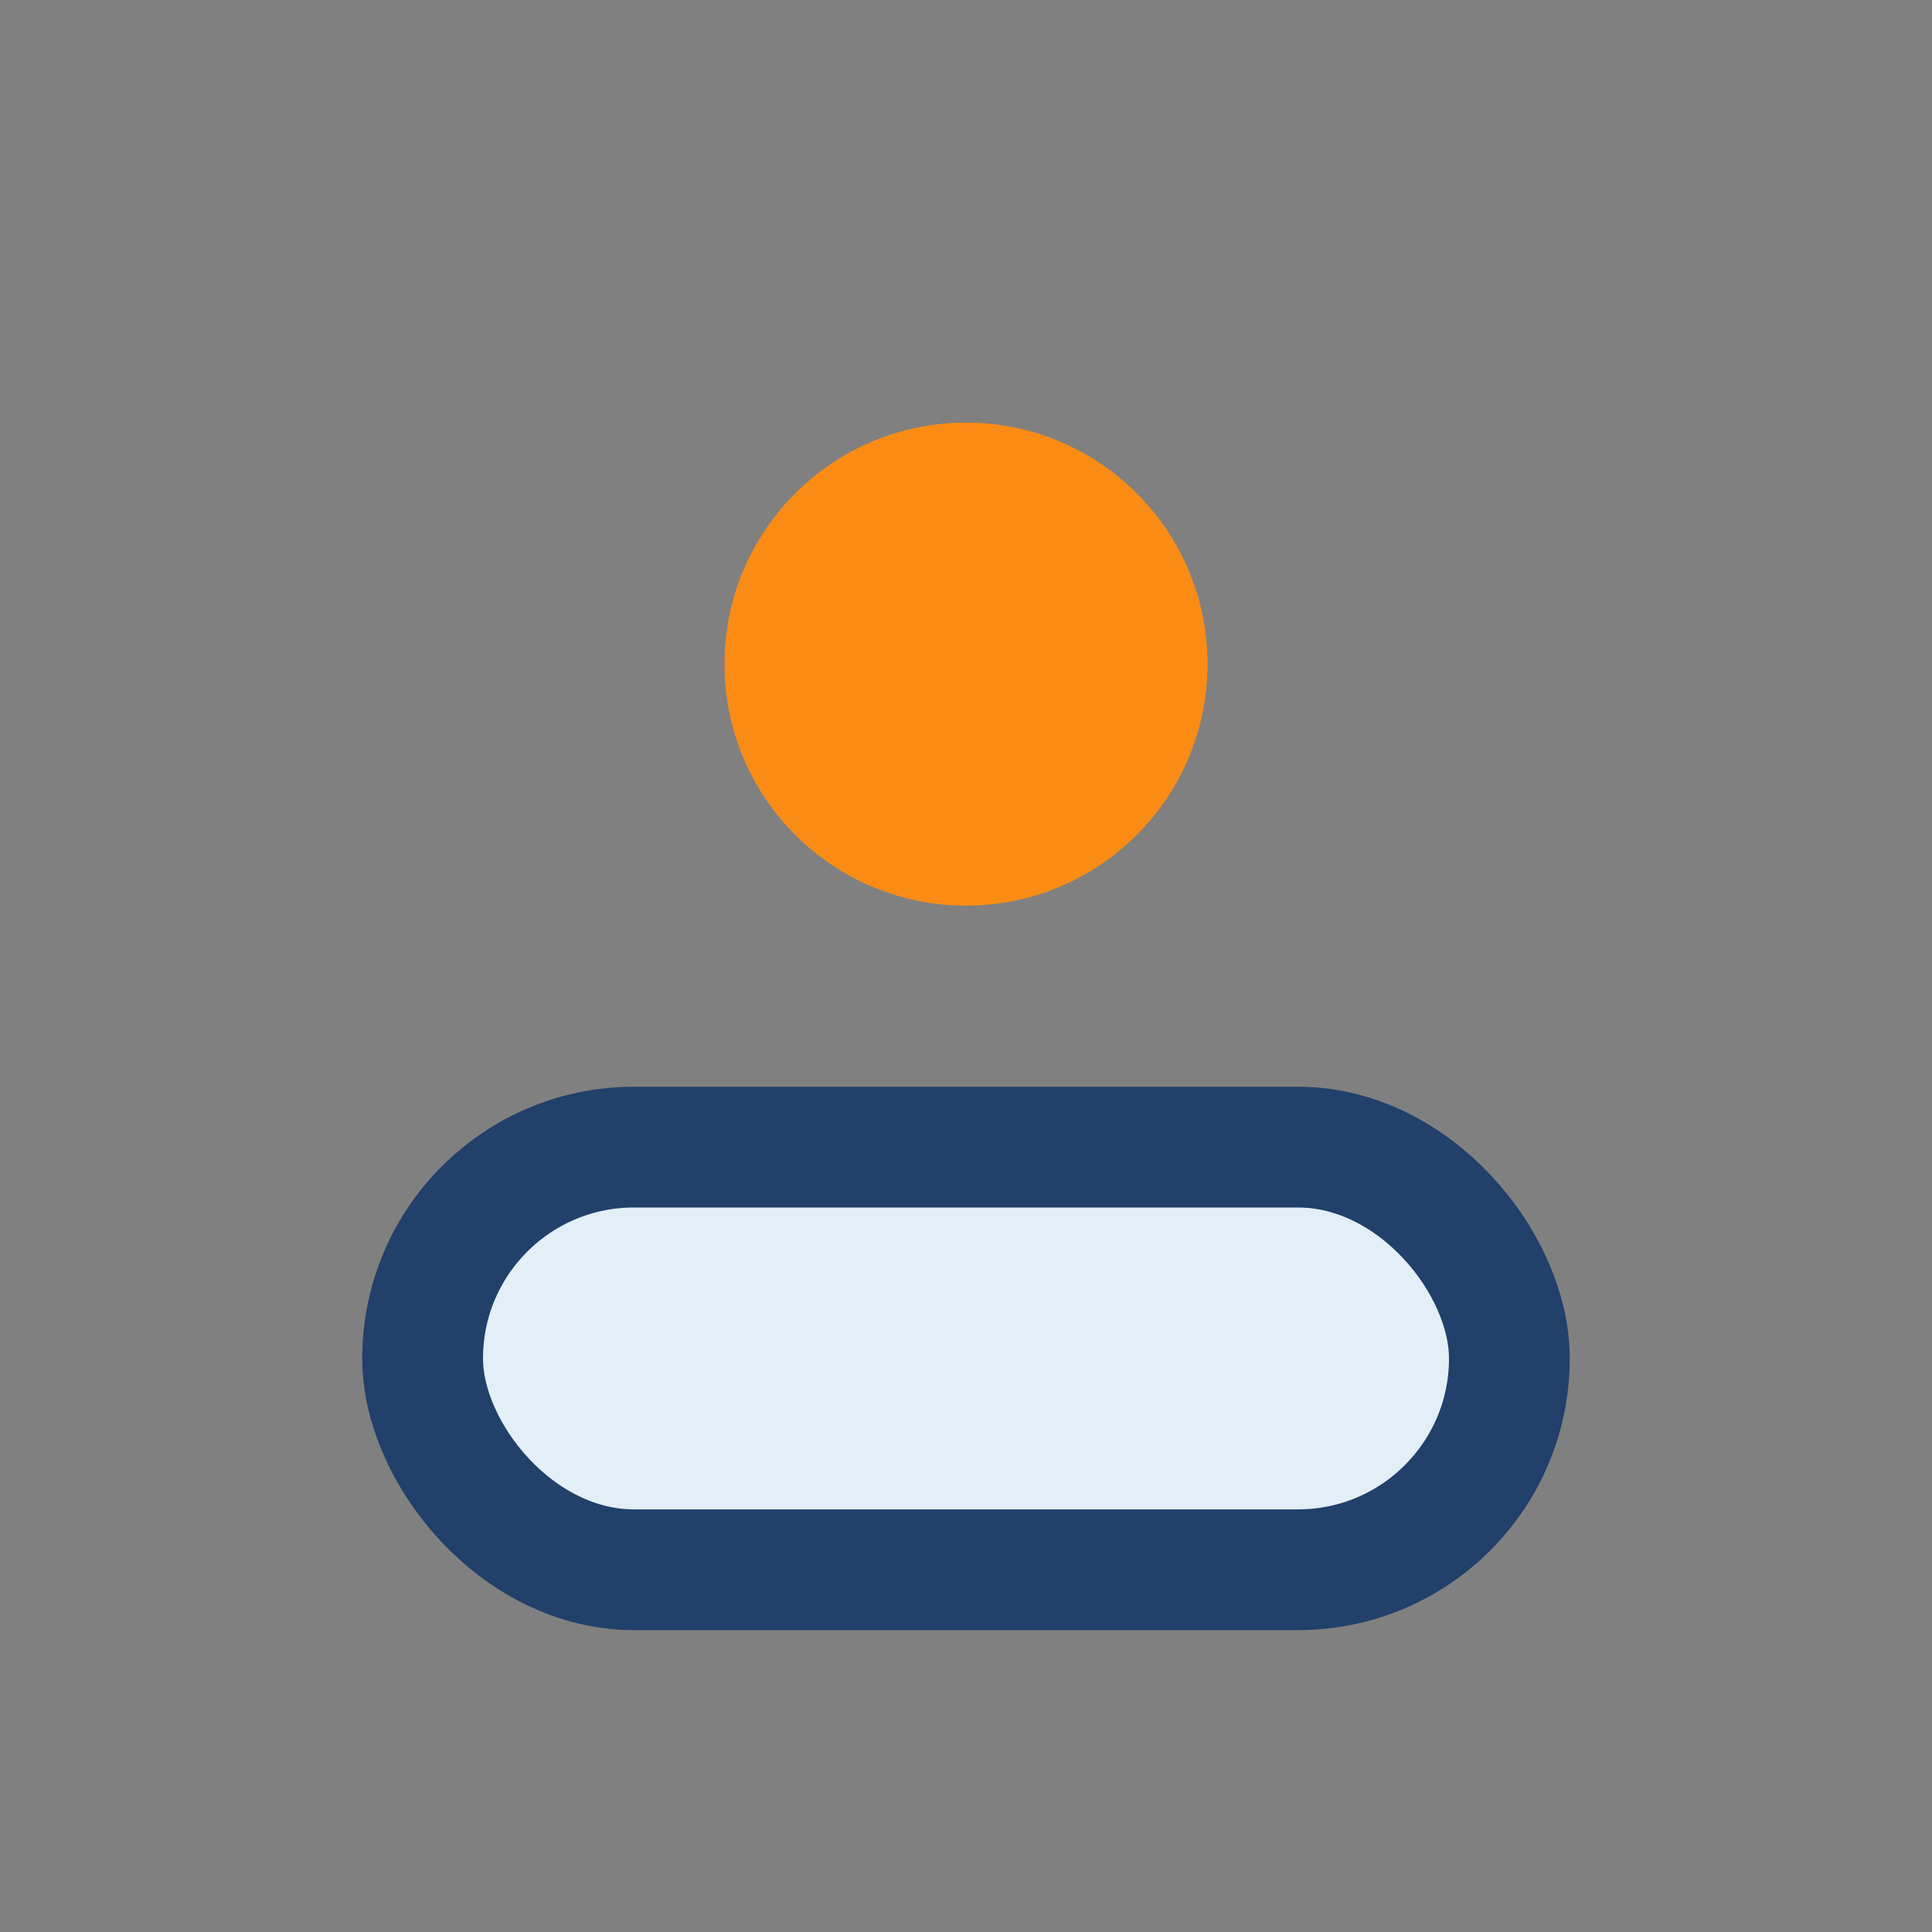 <?xml version="1.0" encoding="UTF-8"?>
<svg xmlns="http://www.w3.org/2000/svg" width="32" height="32" viewBox="0 0 32 32"><rect x="0" y="0" width="32" height="32" fill="#808080" stroke="none"/><circle cx="16" cy="11" r="4" fill="#FA8C16"/><rect x="7" y="19" width="18" height="7" rx="3.5" fill="#E3EEF6" stroke="#21406A" stroke-width="2"/></svg>